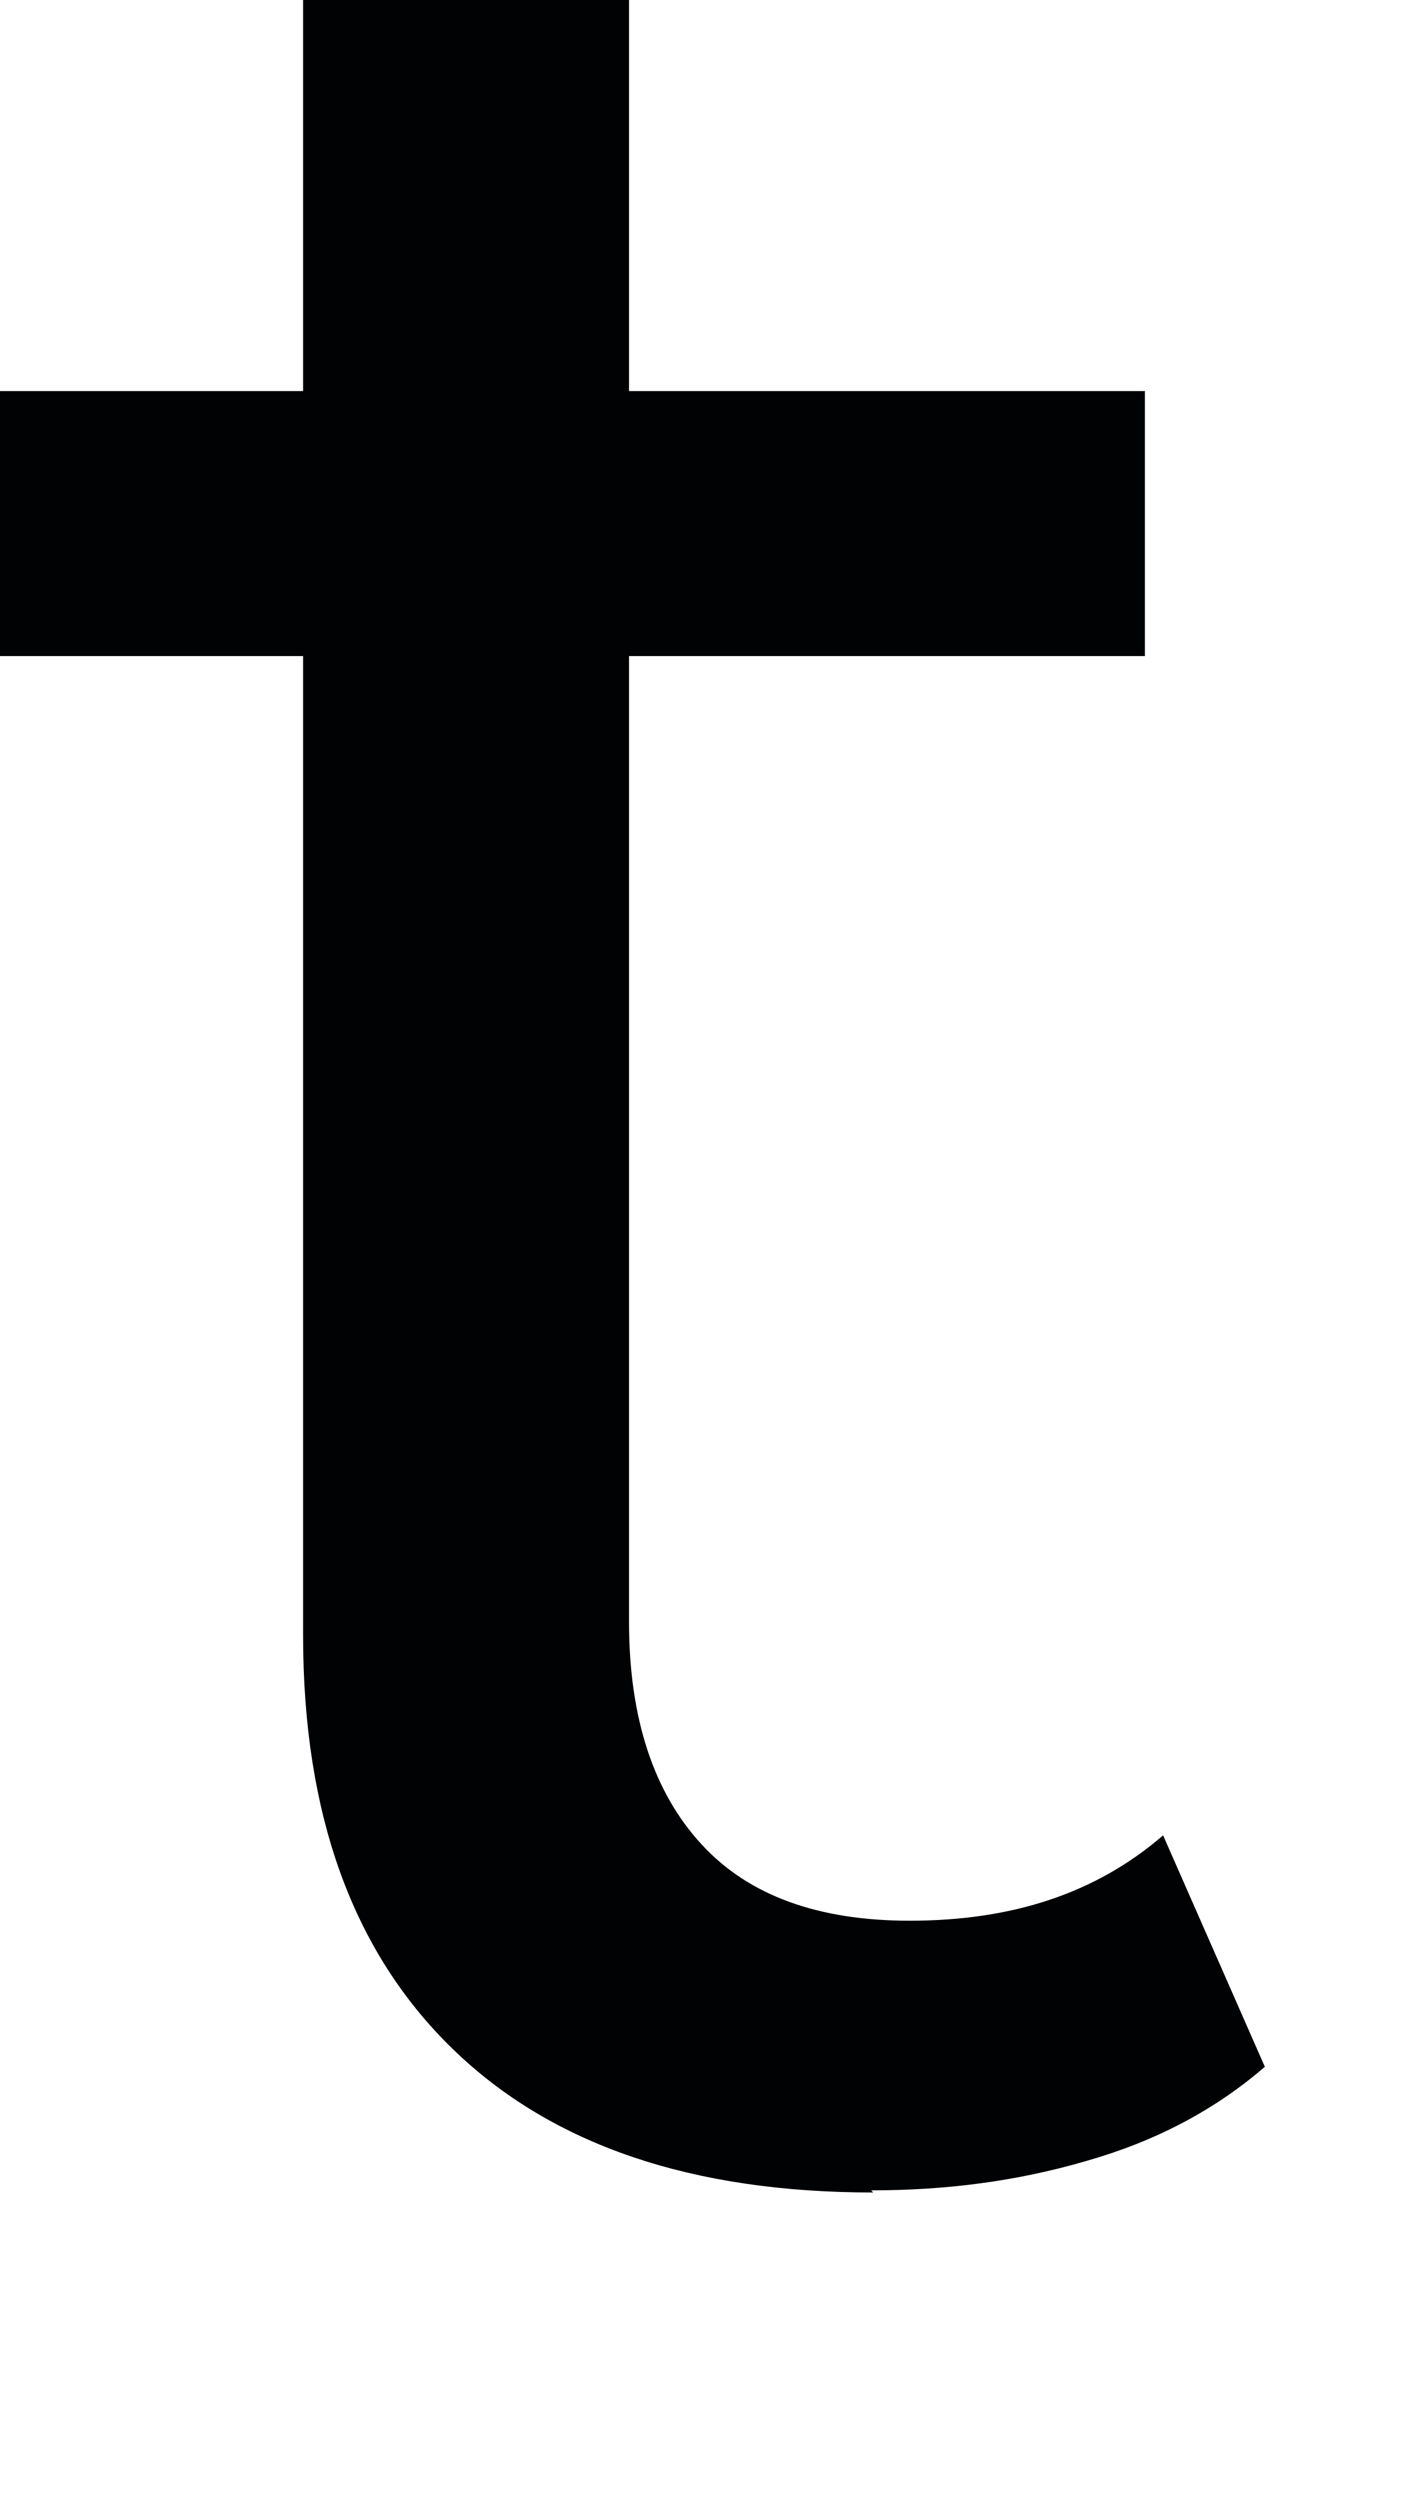 <?xml version="1.0" encoding="utf-8"?>
<svg xmlns="http://www.w3.org/2000/svg" fill="none" height="100%" overflow="visible" preserveAspectRatio="none" style="display: block;" viewBox="0 0 4 7" width="100%">
<path d="M0 1.837V1.095H3.207V1.837H0ZM2.446 6.139C1.939 6.139 1.546 6.007 1.268 5.737C0.989 5.466 0.849 5.083 0.849 4.579V0H1.762V4.542C1.762 4.812 1.832 5.02 1.965 5.164C2.098 5.309 2.294 5.378 2.548 5.378C2.833 5.378 3.068 5.303 3.258 5.139L3.543 5.787C3.404 5.907 3.239 5.995 3.042 6.051C2.846 6.108 2.649 6.133 2.44 6.133L2.446 6.139Z" fill="#010203" id="Vector"/>
</svg>